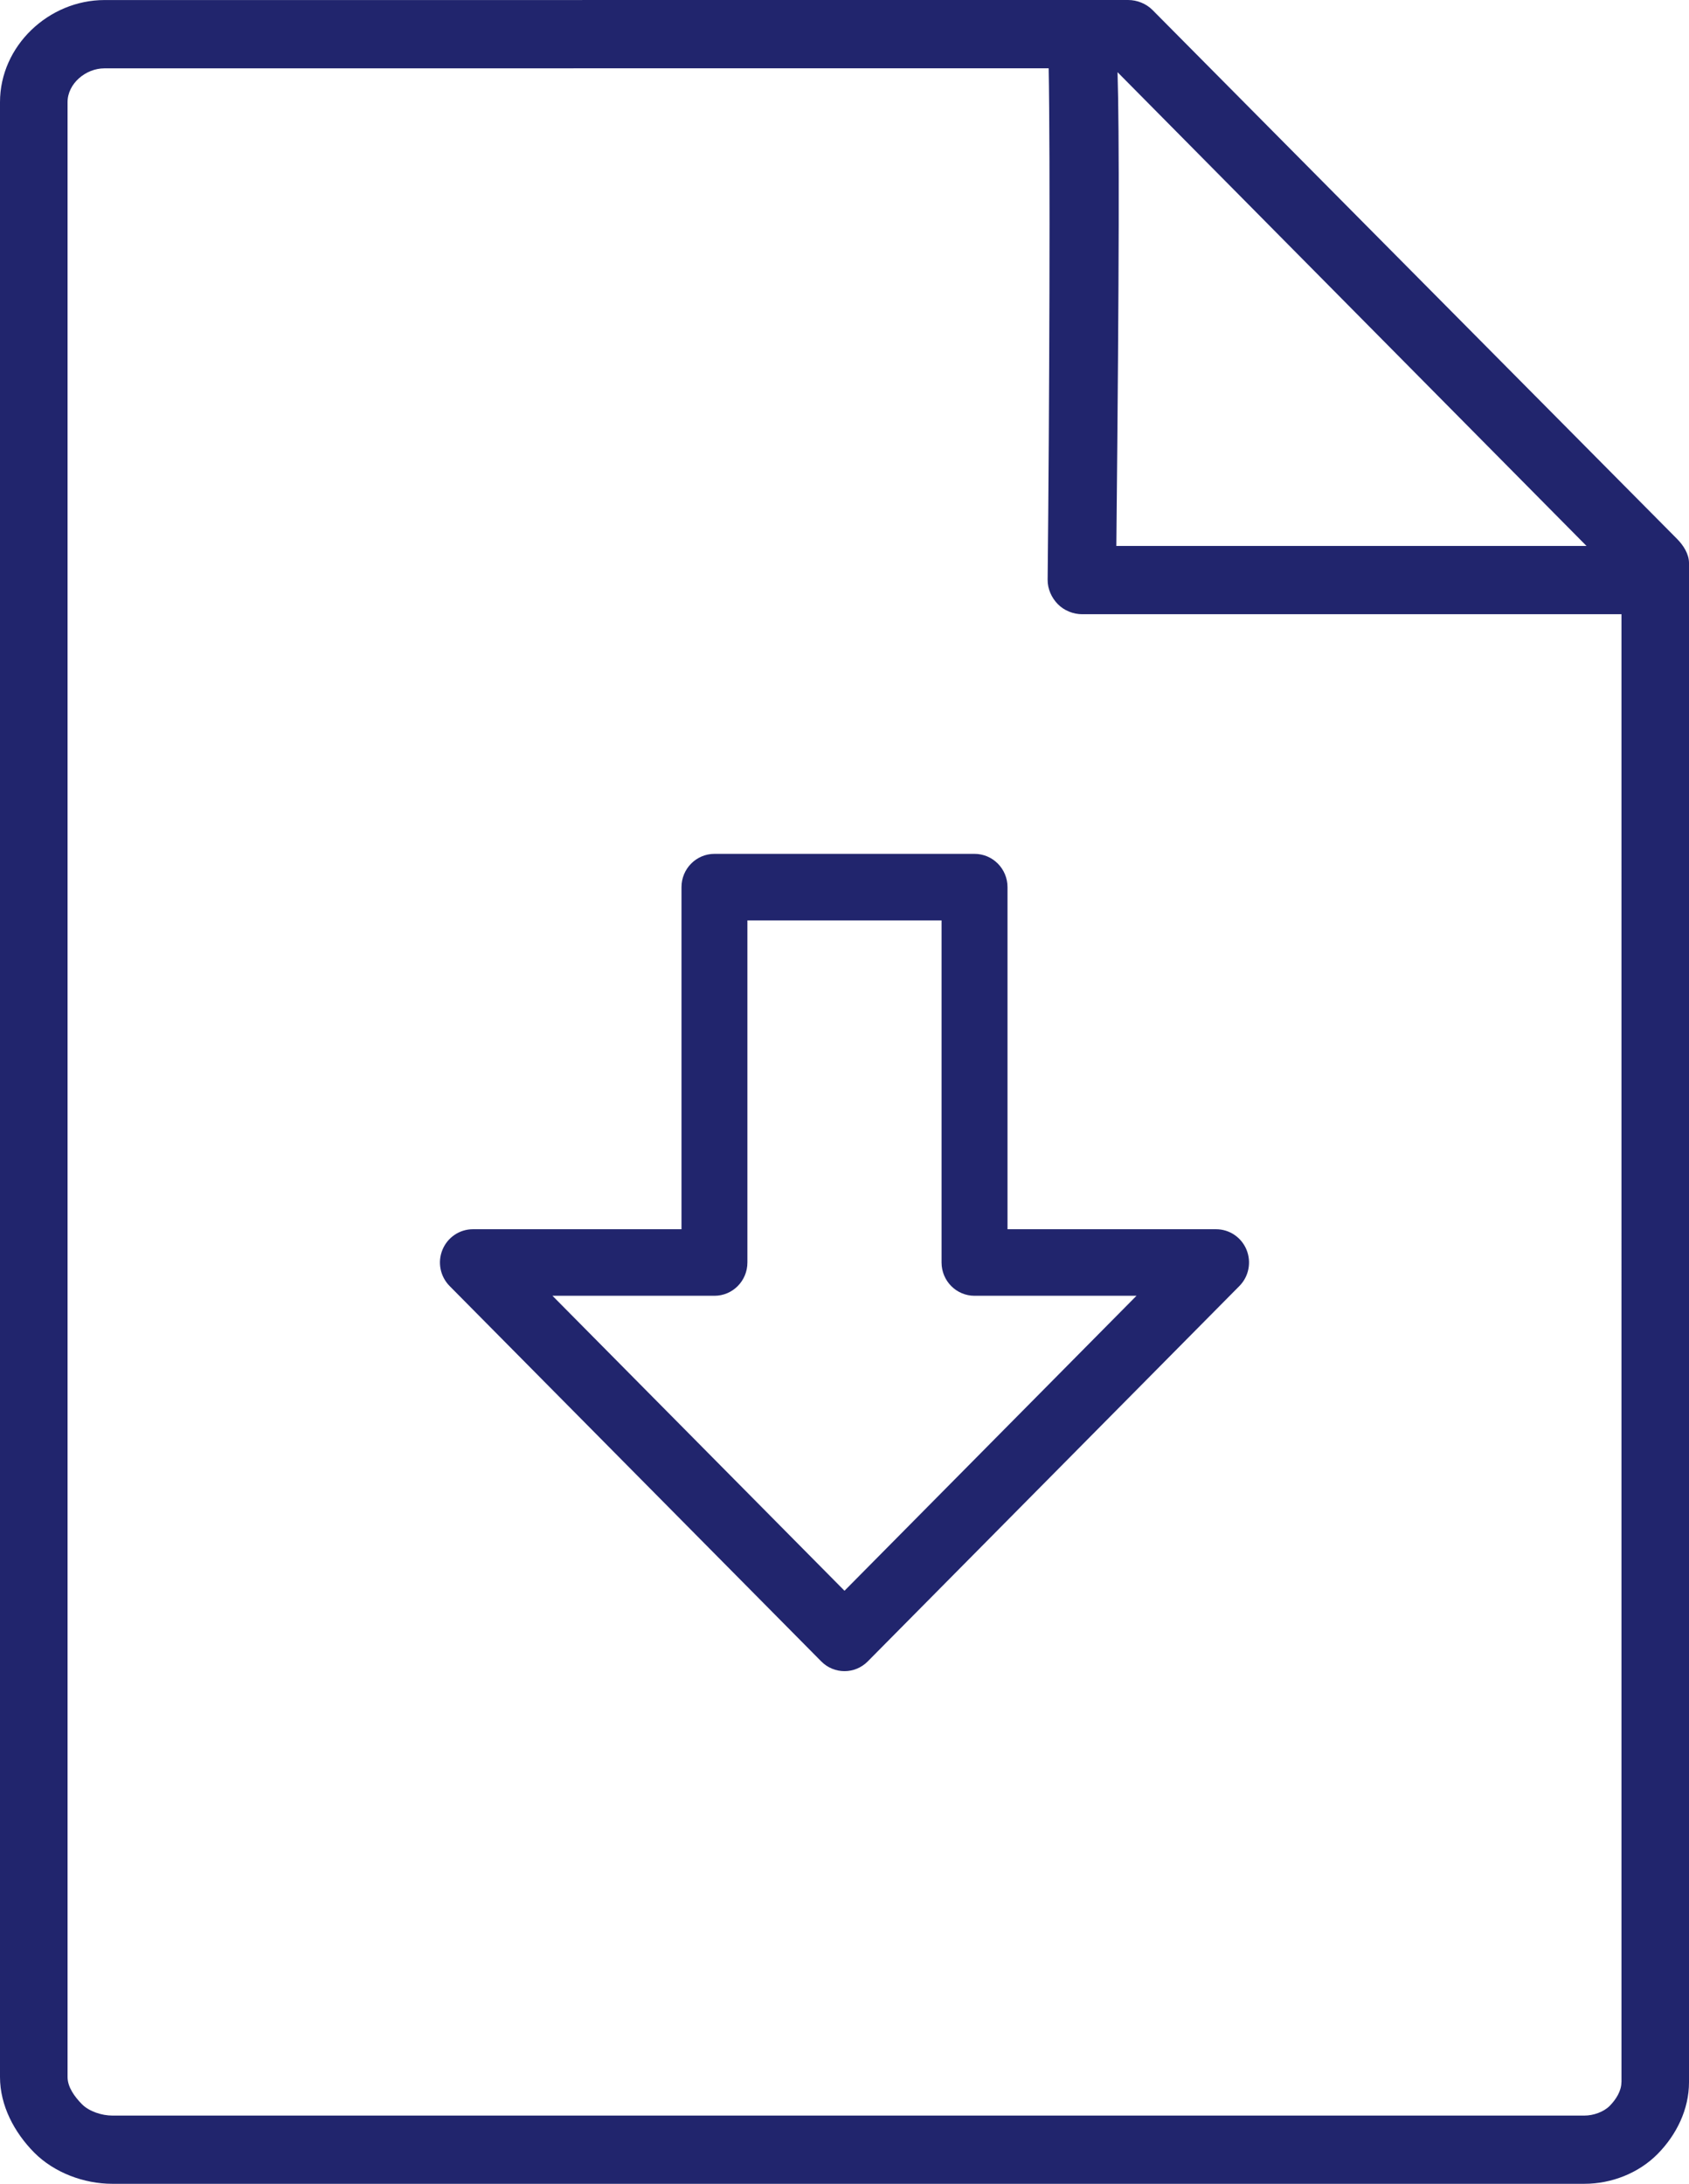 <?xml version="1.0" encoding="utf-8"?>
<!-- Generator: Adobe Illustrator 16.0.0, SVG Export Plug-In . SVG Version: 6.00 Build 0)  -->
<!DOCTYPE svg PUBLIC "-//W3C//DTD SVG 1.1 Basic//EN" "http://www.w3.org/Graphics/SVG/1.1/DTD/svg11-basic.dtd">
<svg version="1.1" baseProfile="basic" id="Vrstva_1"
	 xmlns="http://www.w3.org/2000/svg" xmlns:xlink="http://www.w3.org/1999/xlink" x="0px" y="0px" width="41px" height="53px"
	 viewBox="0 0 41 53" xml:space="preserve">
<g>
	<path fill="#21256D" d="M24.457,21.531c0-0.446-0.358-0.808-0.801-0.808h-6.313c-0.442,0-0.8,0.361-0.8,0.808v8.302H11.48
		c-0.324,0-0.615,0.196-0.739,0.498c-0.125,0.303-0.055,0.65,0.174,0.881l9.02,9.109c0.156,0.158,0.36,0.237,0.565,0.237
		s0.409-0.079,0.565-0.237l9.02-9.109c0.229-0.23,0.298-0.578,0.174-0.881c-0.124-0.302-0.415-0.498-0.739-0.498h-5.063V21.531z
		 M27.588,31.448L20.5,38.607l-7.089-7.159h3.932c0.442,0,0.8-0.36,0.8-0.808v-8.302h4.713v8.302c0,0.447,0.358,0.808,0.8,0.808
		H27.588z M40.711,13.08L27.977,0.243C27.823,0.088,27.603,0,27.385,0L2.537,0.001C1.184,0.001,0,1.113,0,2.479v47.929
		c0,0.692,0.345,1.343,0.83,1.834C1.315,52.73,2.039,53,2.724,53h35.739c0.651,0,1.313-0.256,1.773-0.722
		C40.697,51.812,41,51.193,41,50.536V13.665C41,13.446,40.865,13.236,40.711,13.08z M27.128,1.752L38.512,13.25H27.099
		C27.169,6.337,27.172,3.213,27.128,1.752z M39.359,50.536c0,0.213-0.134,0.42-0.282,0.571c-0.151,0.152-0.4,0.237-0.614,0.237
		H2.724c-0.248,0-0.559-0.098-0.734-0.275c-0.175-0.177-0.35-0.412-0.35-0.662V2.479c0-0.452,0.443-0.82,0.891-0.82l22.925-0.002
		c0.04,2.089,0.018,8.357-0.025,12.413c-0.002,0.221,0.093,0.435,0.247,0.592s0.374,0.245,0.593,0.245h13.09V50.536z"/>
</g>
</svg>
